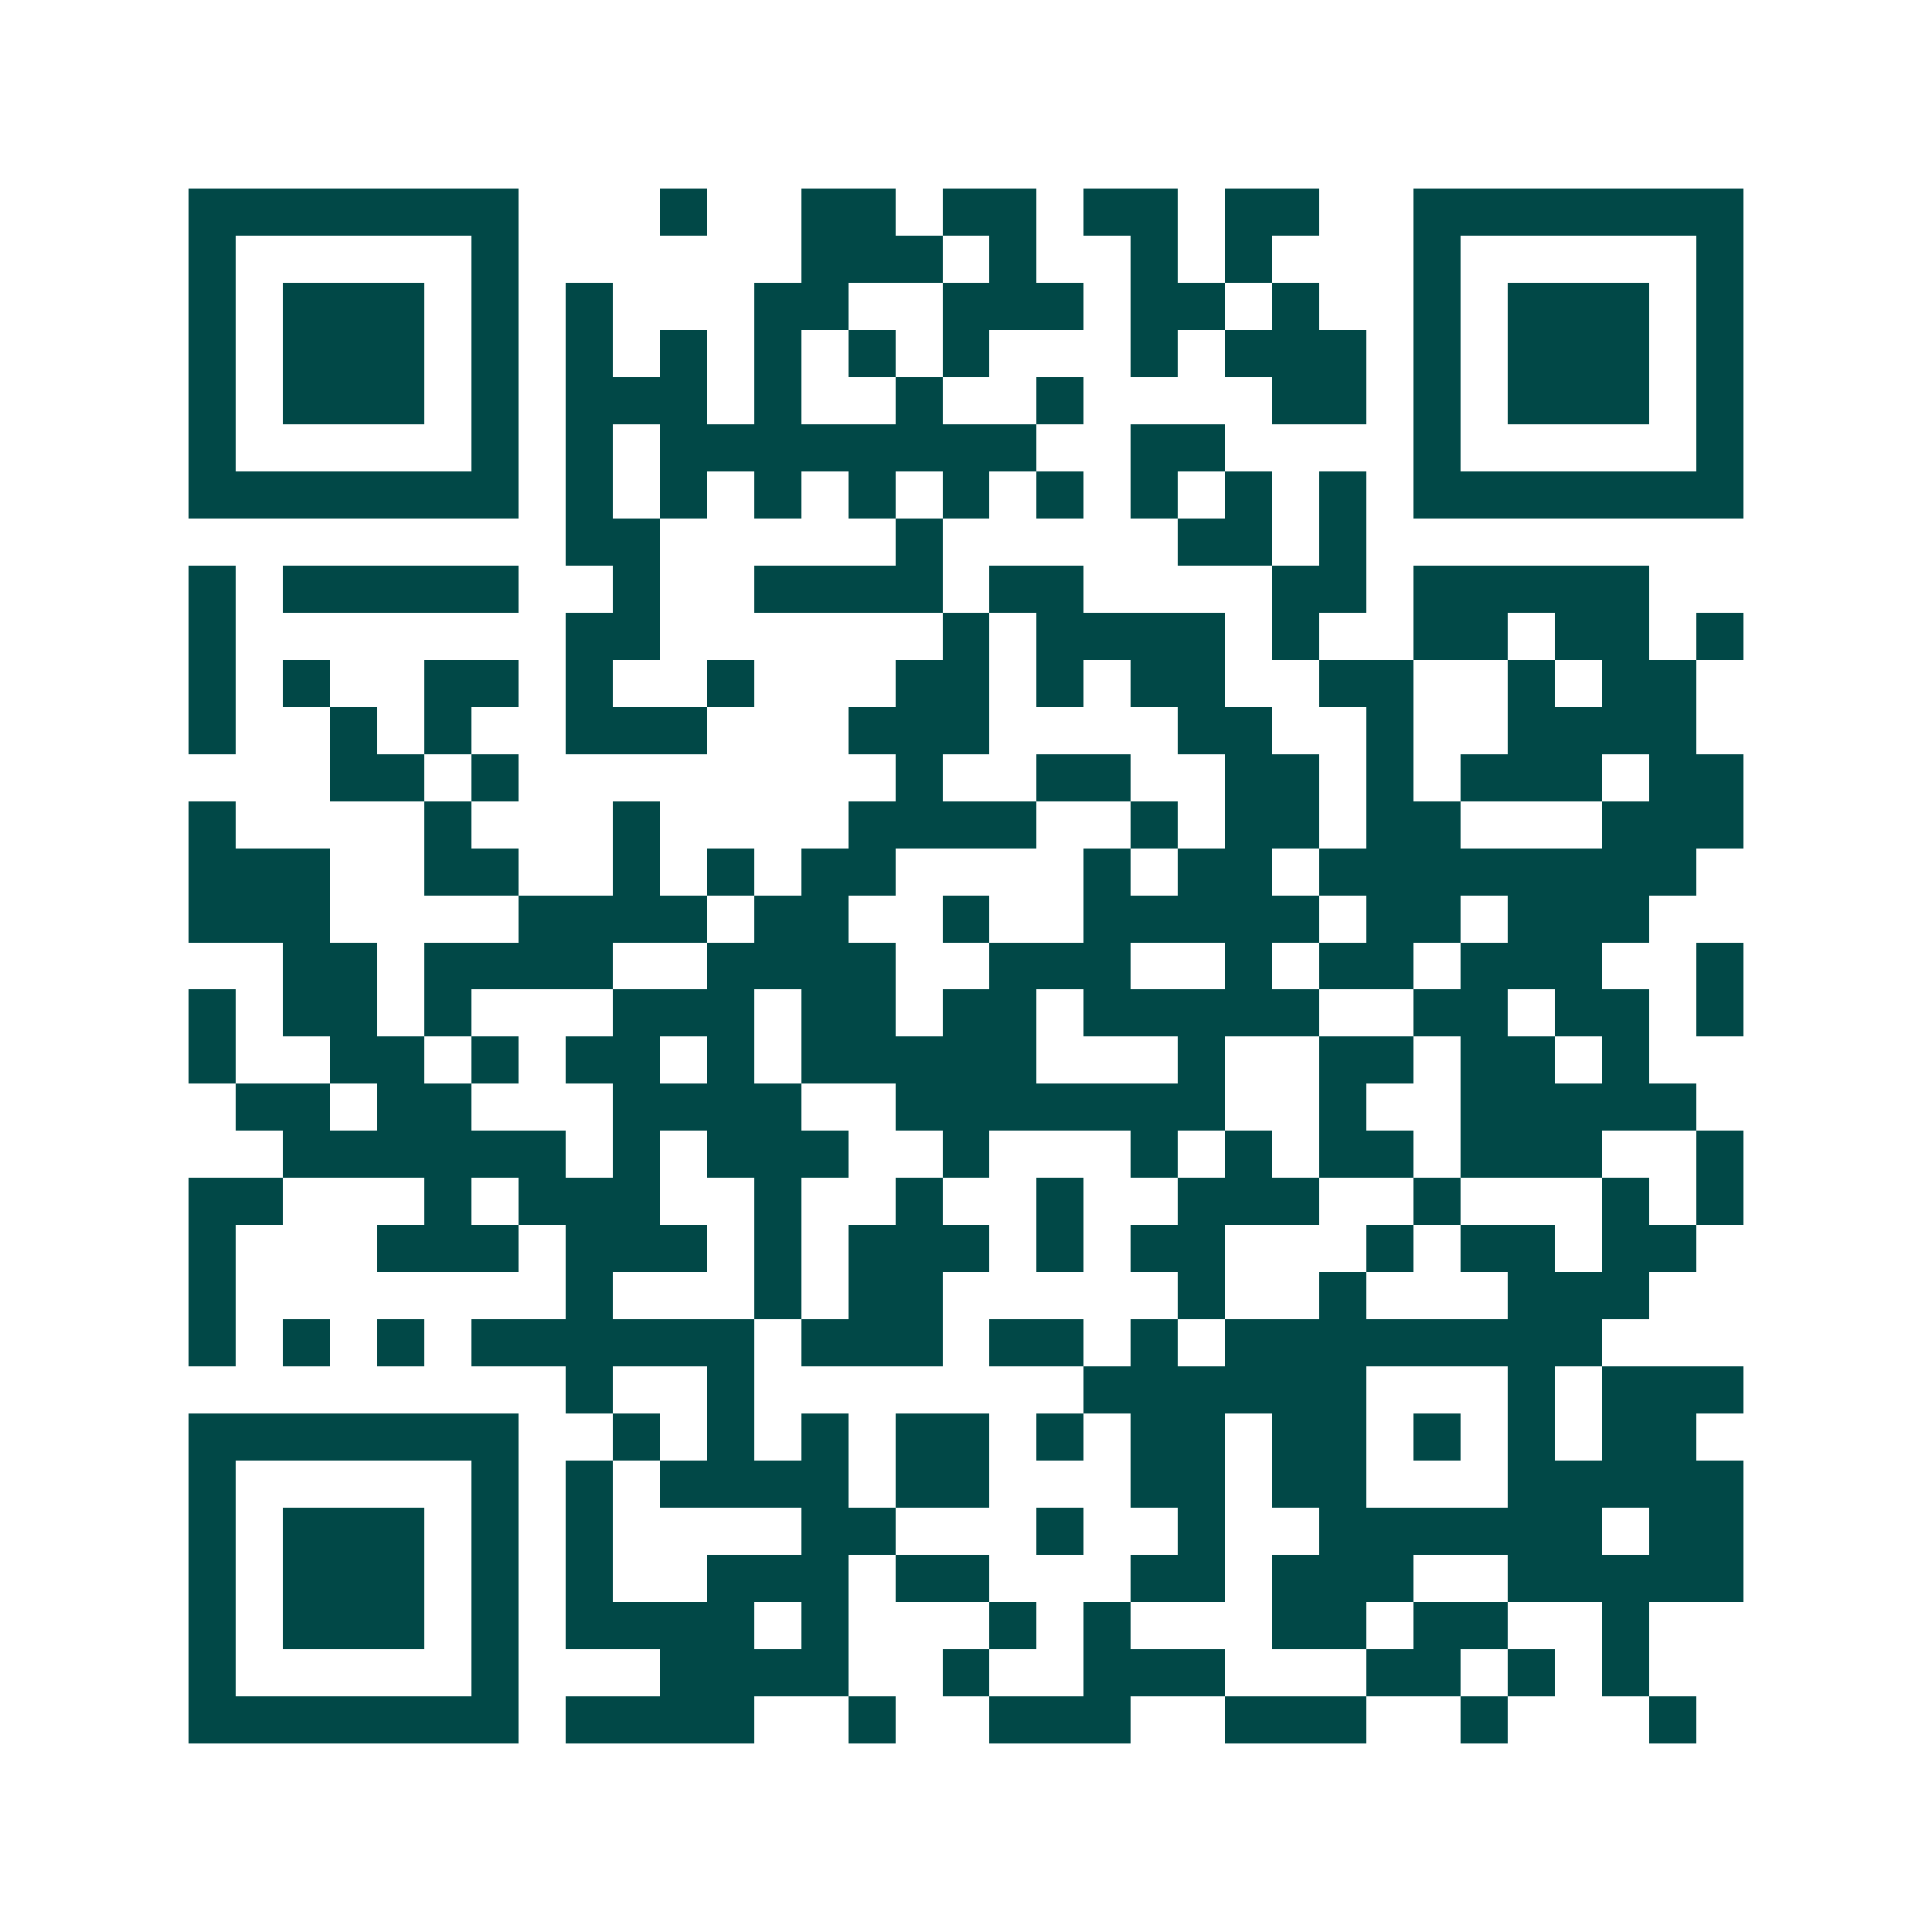 <svg xmlns="http://www.w3.org/2000/svg" width="200" height="200" viewBox="0 0 41 41" shape-rendering="crispEdges"><path fill="#ffffff" d="M0 0h41v41H0z"/><path stroke="#014847" d="M4 4.5h7m3 0h1m2 0h2m1 0h2m1 0h2m1 0h2m2 0h7M4 5.5h1m5 0h1m6 0h3m1 0h1m2 0h1m1 0h1m3 0h1m5 0h1M4 6.5h1m1 0h3m1 0h1m1 0h1m3 0h2m2 0h3m1 0h2m1 0h1m2 0h1m1 0h3m1 0h1M4 7.5h1m1 0h3m1 0h1m1 0h1m1 0h1m1 0h1m1 0h1m1 0h1m3 0h1m1 0h3m1 0h1m1 0h3m1 0h1M4 8.5h1m1 0h3m1 0h1m1 0h3m1 0h1m2 0h1m2 0h1m4 0h2m1 0h1m1 0h3m1 0h1M4 9.5h1m5 0h1m1 0h1m1 0h8m2 0h2m4 0h1m5 0h1M4 10.5h7m1 0h1m1 0h1m1 0h1m1 0h1m1 0h1m1 0h1m1 0h1m1 0h1m1 0h1m1 0h7M12 11.5h2m5 0h1m5 0h2m1 0h1M4 12.5h1m1 0h5m2 0h1m2 0h4m1 0h2m4 0h2m1 0h5M4 13.5h1m7 0h2m6 0h1m1 0h4m1 0h1m2 0h2m1 0h2m1 0h1M4 14.5h1m1 0h1m2 0h2m1 0h1m2 0h1m3 0h2m1 0h1m1 0h2m2 0h2m2 0h1m1 0h2M4 15.5h1m2 0h1m1 0h1m2 0h3m3 0h3m4 0h2m2 0h1m2 0h4M7 16.5h2m1 0h1m8 0h1m2 0h2m2 0h2m1 0h1m1 0h3m1 0h2M4 17.5h1m4 0h1m3 0h1m4 0h4m2 0h1m1 0h2m1 0h2m3 0h3M4 18.5h3m2 0h2m2 0h1m1 0h1m1 0h2m4 0h1m1 0h2m1 0h8M4 19.5h3m4 0h4m1 0h2m2 0h1m2 0h5m1 0h2m1 0h3M6 20.5h2m1 0h4m2 0h4m2 0h3m2 0h1m1 0h2m1 0h3m2 0h1M4 21.5h1m1 0h2m1 0h1m3 0h3m1 0h2m1 0h2m1 0h5m2 0h2m1 0h2m1 0h1M4 22.5h1m2 0h2m1 0h1m1 0h2m1 0h1m1 0h5m3 0h1m2 0h2m1 0h2m1 0h1M5 23.5h2m1 0h2m3 0h4m2 0h7m2 0h1m2 0h5M6 24.5h6m1 0h1m1 0h3m2 0h1m3 0h1m1 0h1m1 0h2m1 0h3m2 0h1M4 25.5h2m3 0h1m1 0h3m2 0h1m2 0h1m2 0h1m2 0h3m2 0h1m3 0h1m1 0h1M4 26.5h1m3 0h3m1 0h3m1 0h1m1 0h3m1 0h1m1 0h2m3 0h1m1 0h2m1 0h2M4 27.5h1m7 0h1m3 0h1m1 0h2m5 0h1m2 0h1m3 0h3M4 28.5h1m1 0h1m1 0h1m1 0h6m1 0h3m1 0h2m1 0h1m1 0h8M12 29.5h1m2 0h1m7 0h6m3 0h1m1 0h3M4 30.5h7m2 0h1m1 0h1m1 0h1m1 0h2m1 0h1m1 0h2m1 0h2m1 0h1m1 0h1m1 0h2M4 31.5h1m5 0h1m1 0h1m1 0h4m1 0h2m3 0h2m1 0h2m3 0h5M4 32.5h1m1 0h3m1 0h1m1 0h1m4 0h2m3 0h1m2 0h1m2 0h6m1 0h2M4 33.5h1m1 0h3m1 0h1m1 0h1m2 0h3m1 0h2m3 0h2m1 0h3m2 0h5M4 34.5h1m1 0h3m1 0h1m1 0h4m1 0h1m3 0h1m1 0h1m3 0h2m1 0h2m2 0h1M4 35.5h1m5 0h1m3 0h4m2 0h1m2 0h3m3 0h2m1 0h1m1 0h1M4 36.5h7m1 0h4m2 0h1m2 0h3m2 0h3m2 0h1m3 0h1"/></svg>
